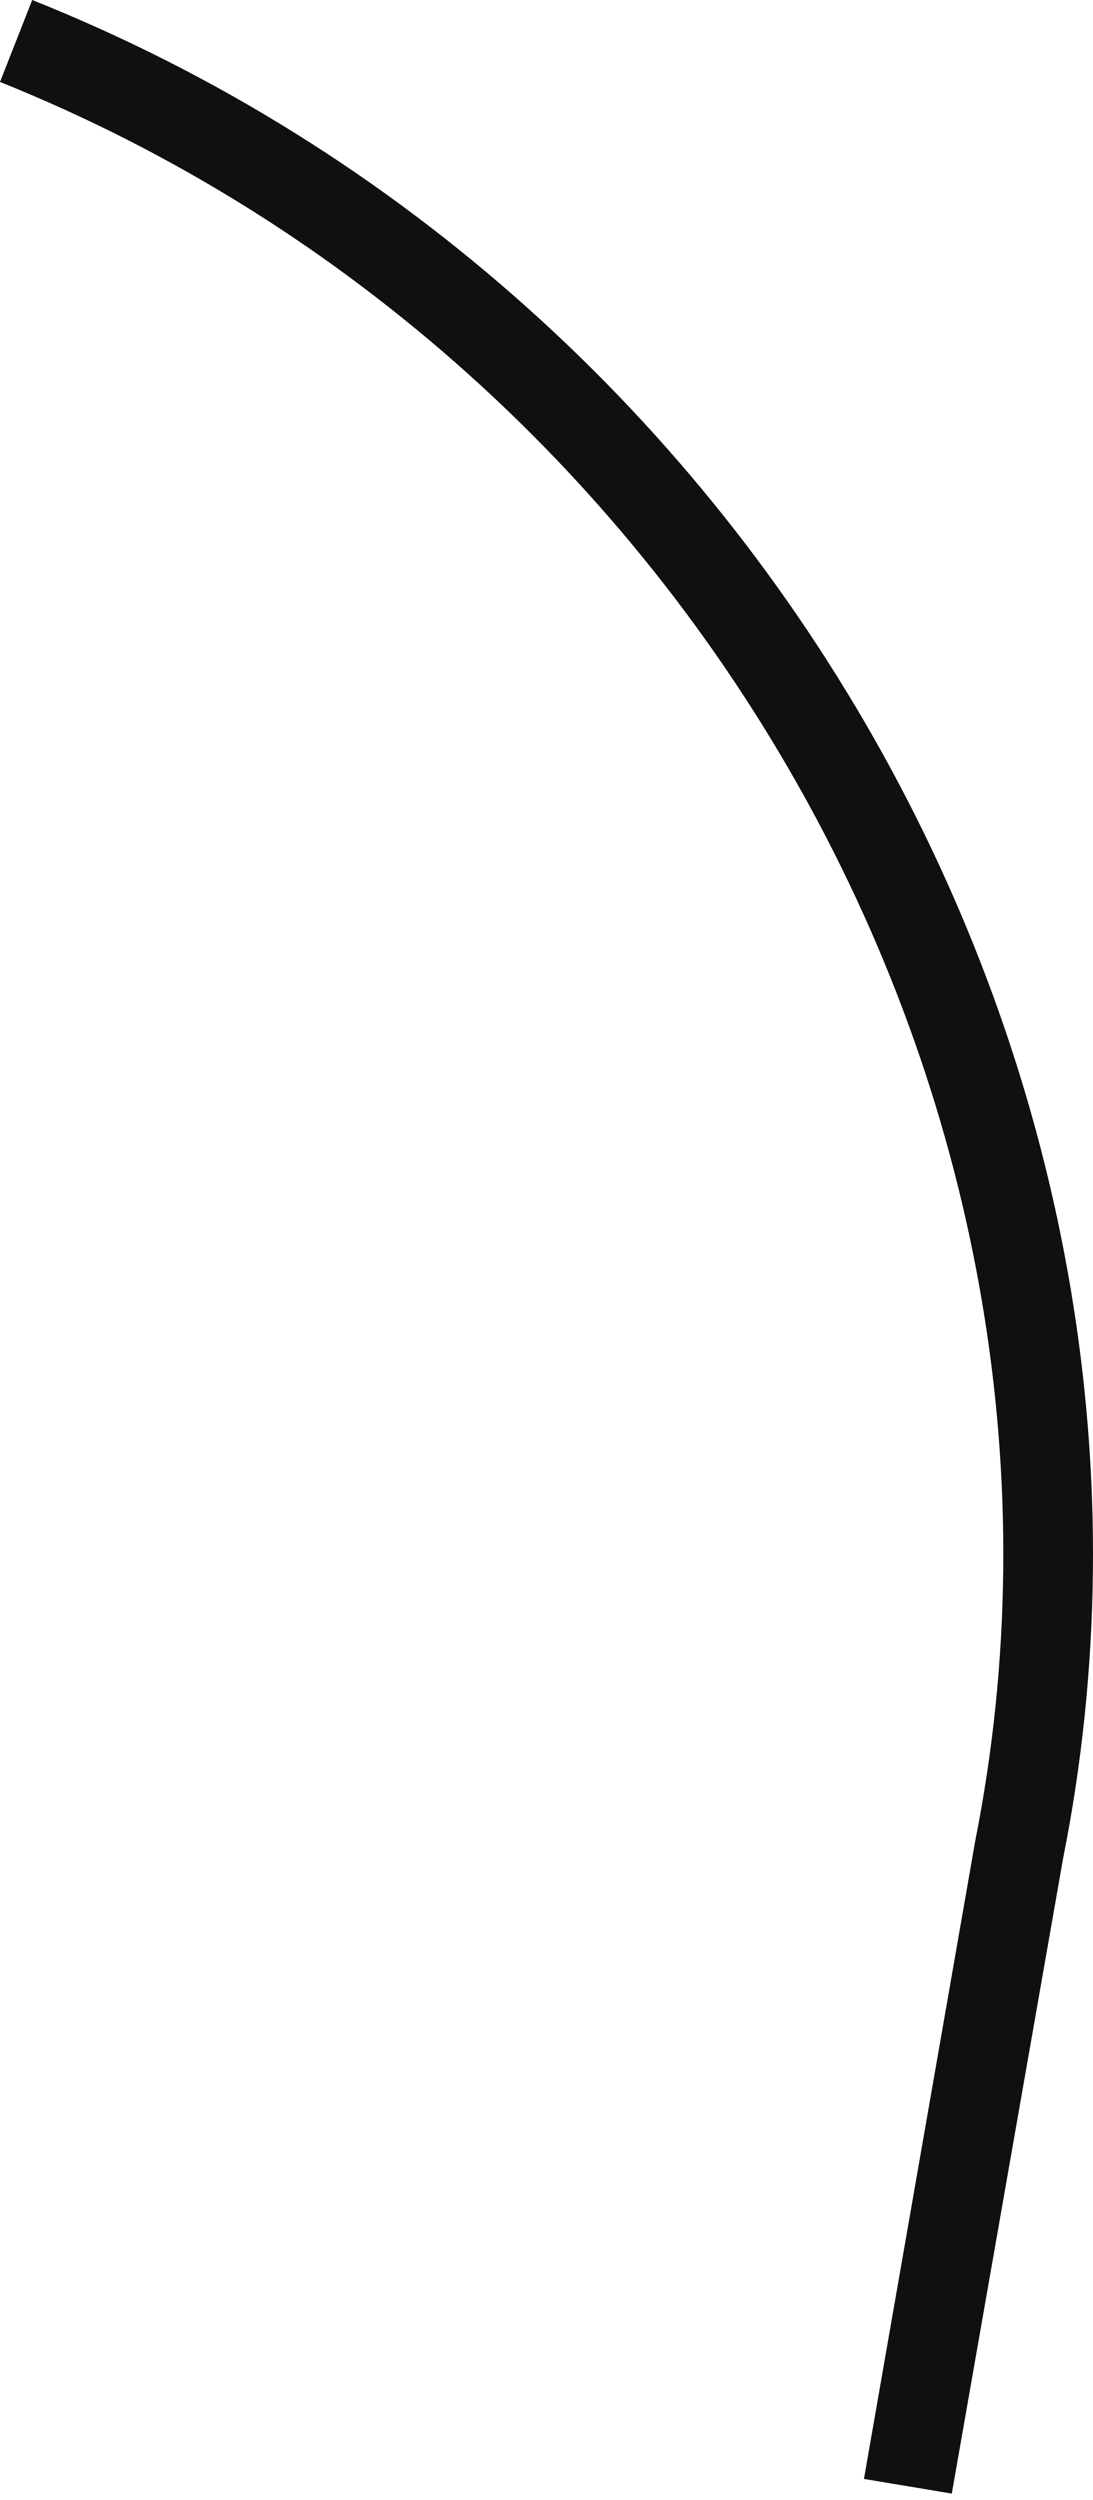 <?xml version="1.0" encoding="UTF-8"?> <svg xmlns="http://www.w3.org/2000/svg" width="108" height="247" viewBox="0 0 108 247" fill="none"> <path d="M94.048 246.383L85.367 244.937L96.363 181.896C110.543 110.468 69.162 35.859 0 8.097L3.183 0C76.396 29.207 120.092 108.154 105.044 183.631L94.048 246.383Z" fill="#101011"></path> </svg> 